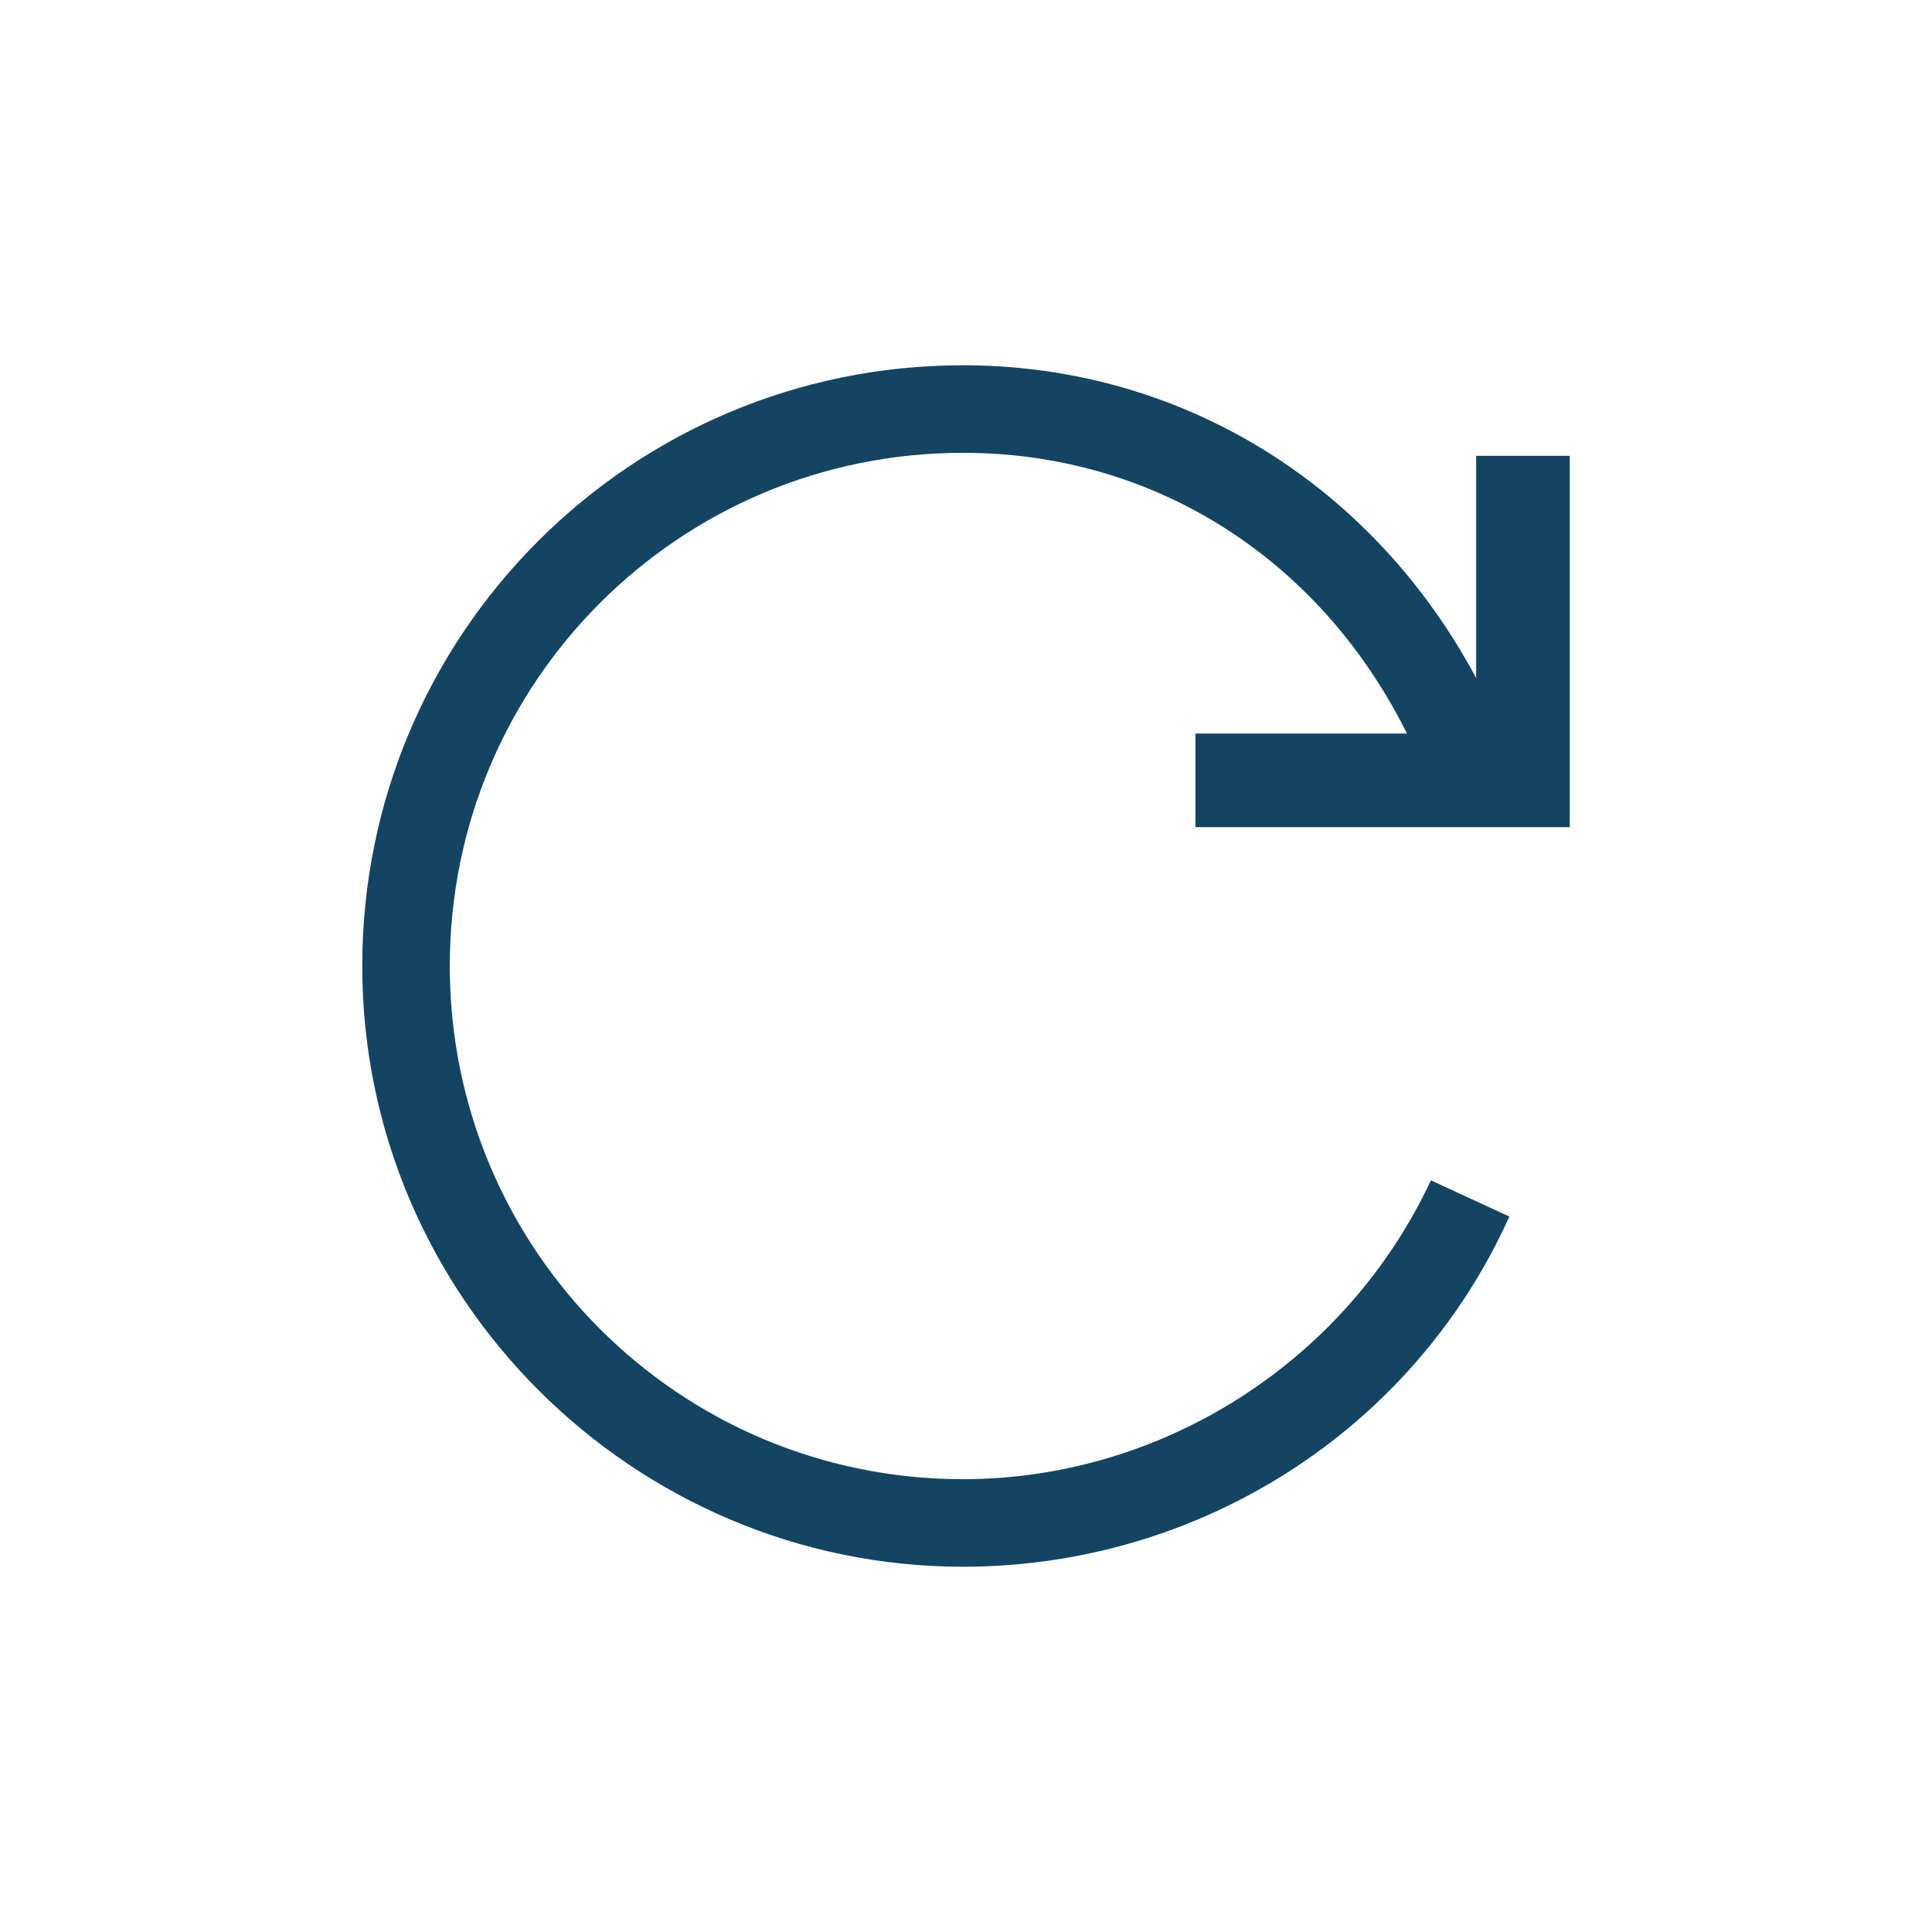 <?xml version="1.0" ?><!DOCTYPE svg  PUBLIC '-//W3C//DTD SVG 1.1//EN'  'http://www.w3.org/Graphics/SVG/1.1/DTD/svg11.dtd'><svg id="Layer_1" style="enable-background:new 0 0 64 64;" version="1.1" viewBox="0 0 64 64" xml:space="preserve" xmlns="http://www.w3.org/2000/svg" xmlns:xlink="http://www.w3.org/1999/xlink"><style type="text/css">
	.st0{fill:#134563;}
</style><g><g id="Icon-Undo" transform="translate(82, 432)"><path class="st0" d="M-50.1-380.1C-61-380.1-70-389-70-400c0-11,8.9-19.9,19.9-19.9c8.3,0,15.4,5.2,18.3,13.3     l-2.7,1c-2.5-7-8.5-11.4-15.6-11.4c-9.4,0-17,7.6-17,17s7.6,17,17,17c6.6,0,12.7-3.9,15.5-9.9l2.6,1.2     C-35.2-384.6-42.3-380.1-50.1-380.1" id="Fill-83"/><polyline class="st0" id="Fill-84" points="-42.4,-404.6 -42.4,-407.7 -33.1,-407.7 -33.1,-416.9 -30,-416.9 -30,-404.6      -42.4,-404.6    "/></g></g></svg>